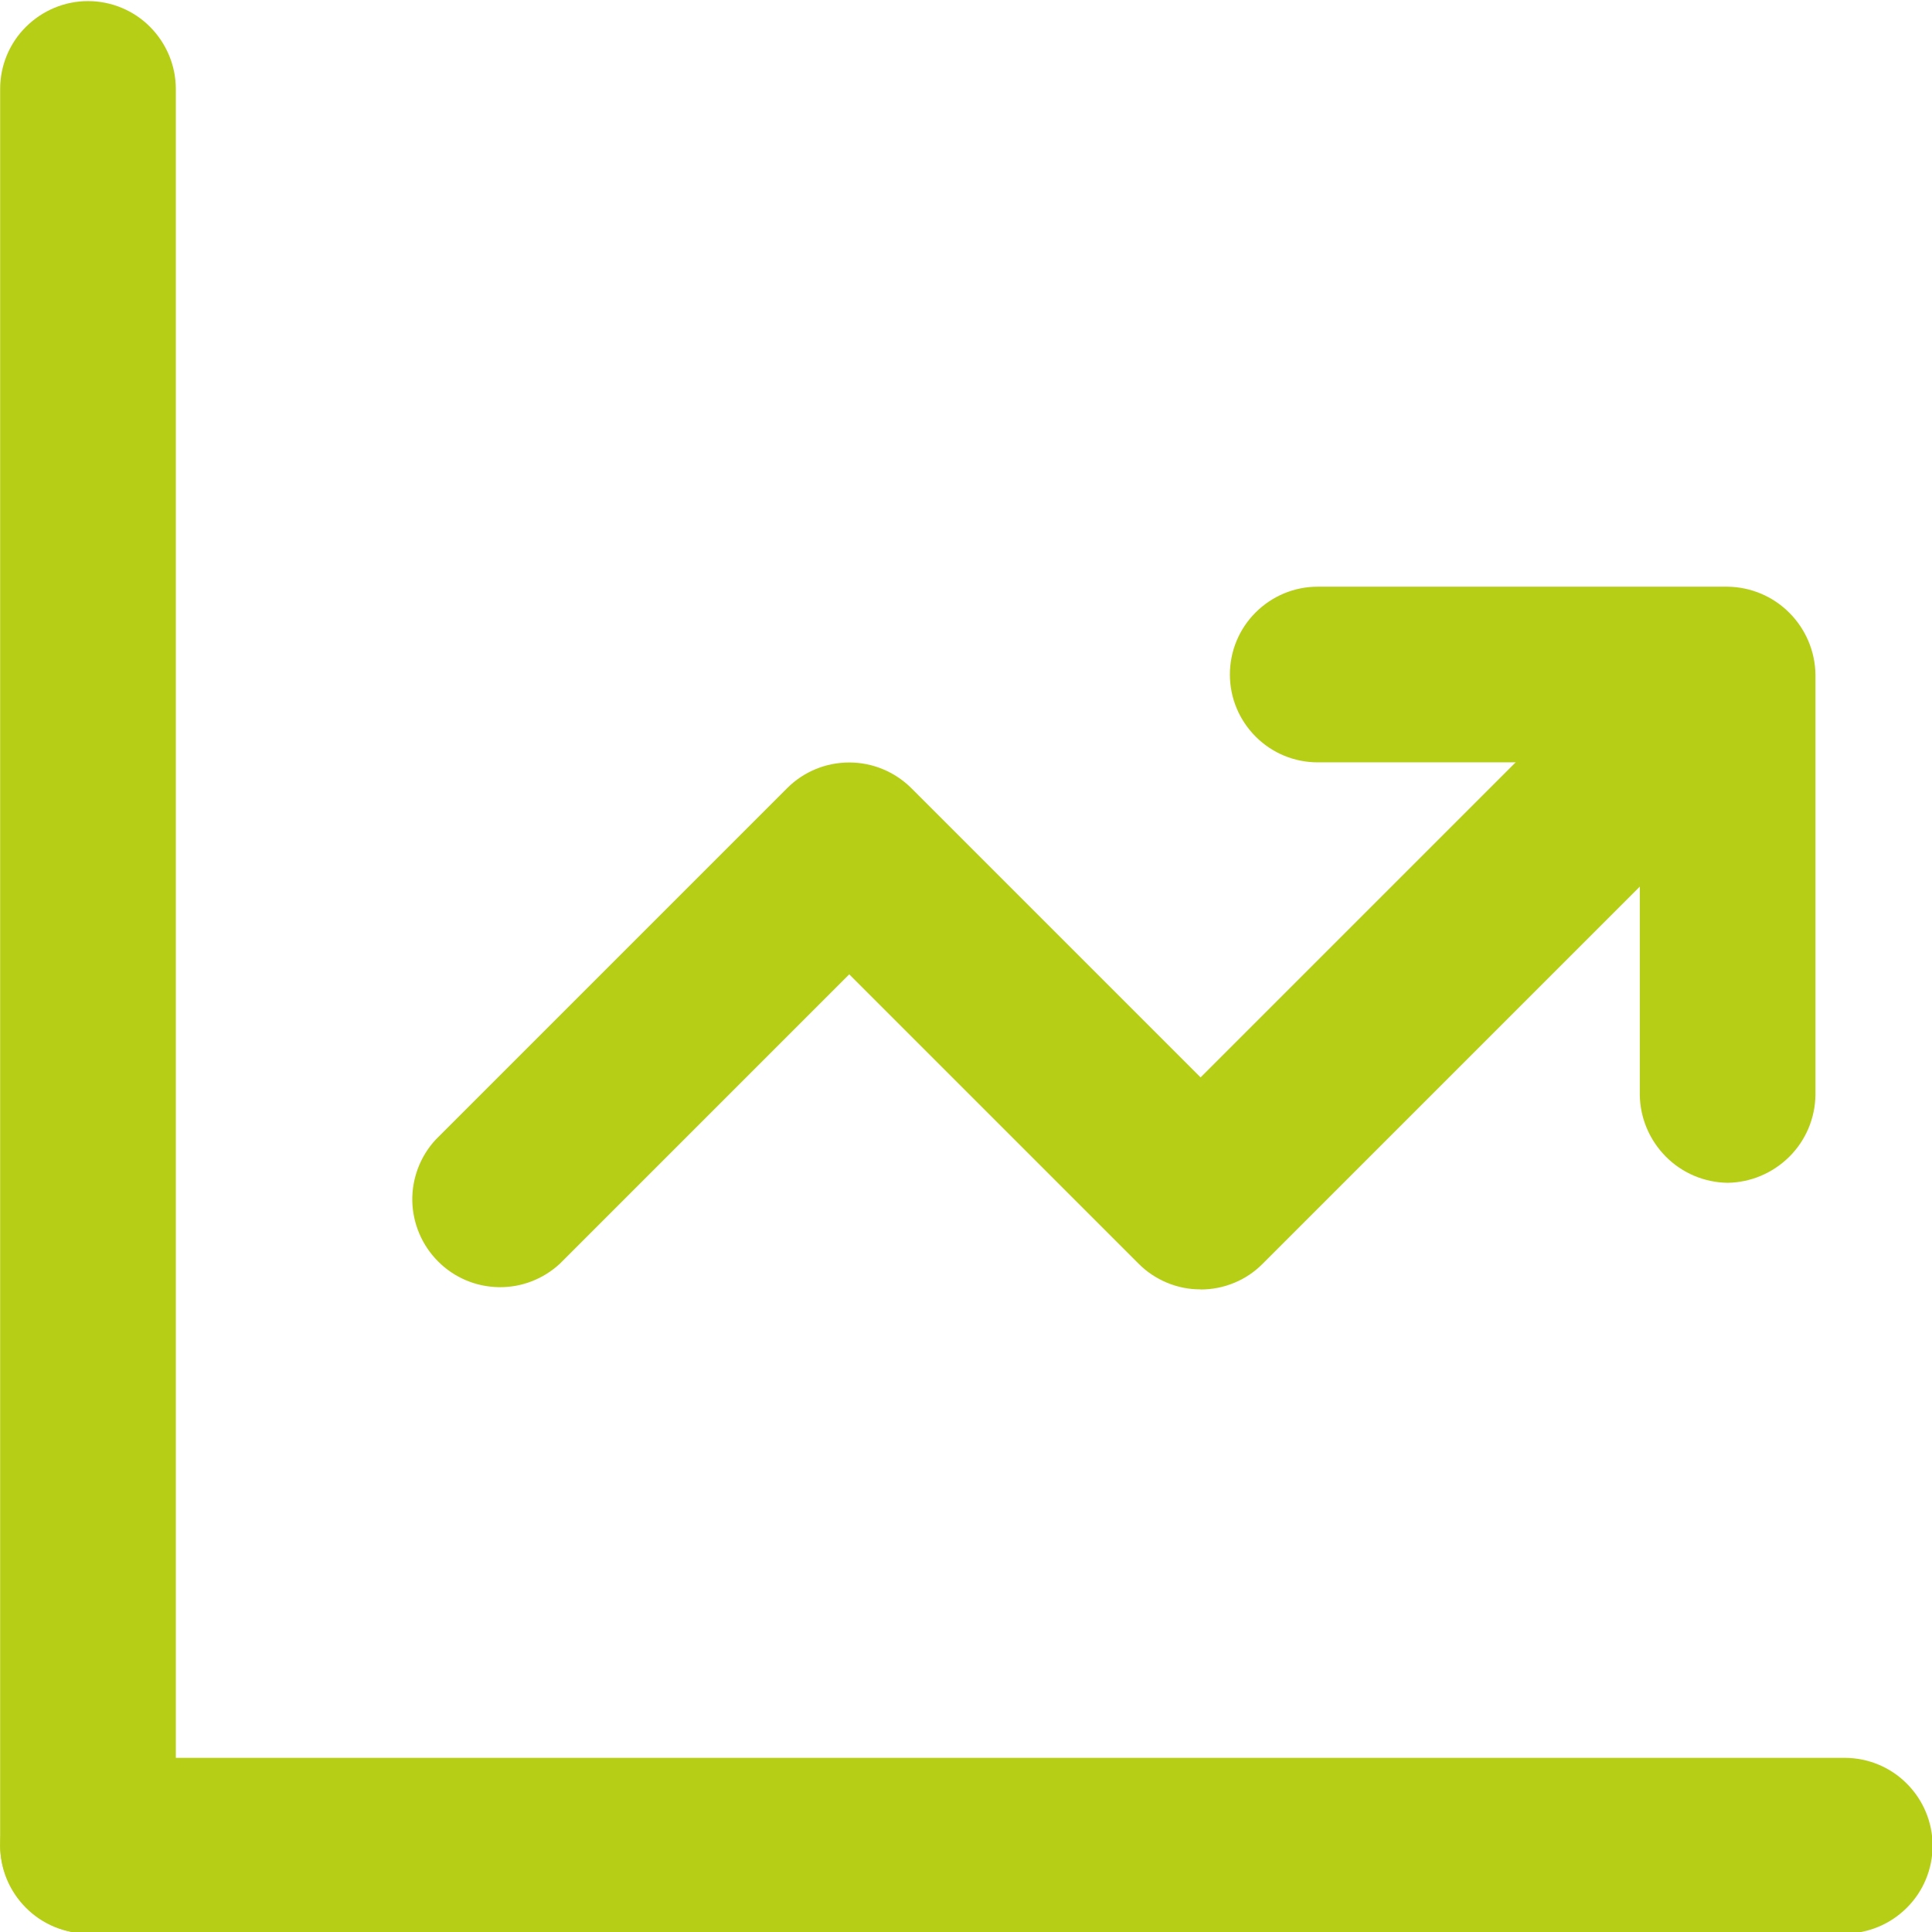<!-- Created with Inkscape (http://www.inkscape.org/) -->
<svg width="100" height="100" version="1.1" viewBox="0 0 26.46 26.46" xmlns="http://www.w3.org/2000/svg" xmlns:cc="http://creativecommons.org/ns#" xmlns:dc="http://purl.org/dc/elements/1.1/" xmlns:rdf="http://www.w3.org/1999/02/22-rdf-syntax-ns#"><g transform="translate(3.5e-7 -270.5)"><g transform="matrix(1.604 0 0 1.604 -6.013 264.5)" style="fill:none"><path d="m4.5 20.25c-0.198-0.003-0.387-0.082-0.527-0.223-0.14-0.14-0.22-0.329-0.223-0.527v-15c0-0.199 0.079-0.39 0.22-0.53s0.331-0.22 0.53-0.22 0.39 0.079 0.53 0.22 0.22 0.331 0.22 0.53v15c-0.003 0.198-0.082 0.387-0.223 0.527-0.14 0.14-0.329 0.22-0.527 0.223z" style="fill:#b7ce16"/><path d="m19.5 20.25h-15c-0.199 0-0.39-0.079-0.53-0.22-0.141-0.141-0.22-0.331-0.22-0.53s0.079-0.39 0.22-0.53c0.141-0.141 0.331-0.22 0.53-0.22h15c0.199 0 0.39 0.079 0.53 0.22 0.141 0.141 0.22 0.331 0.22 0.53s-0.079 0.39-0.22 0.53c-0.141 0.141-0.331 0.22-0.53 0.22z" style="fill:#b7ce16"/><path d="m14 14.75c-0.099 4e-4 -0.196-0.019-0.287-0.057-0.091-0.038-0.174-0.093-0.243-0.163l-2.47-2.47-2.47 2.47c-0.142 0.132-0.33 0.205-0.524 0.201-0.194-0.003-0.38-0.082-0.517-0.22-0.137-0.137-0.216-0.323-0.22-0.517-0.003-0.194 0.069-0.382 0.201-0.524l3-3c0.141-0.141 0.331-0.219 0.53-0.219 0.199 0 0.389 0.079 0.53 0.219l2.47 2.47 3.47-3.47c0.142-0.133 0.33-0.205 0.524-0.201 0.194 0.003 0.38 0.082 0.517 0.22 0.137 0.137 0.216 0.323 0.22 0.517 0.003 0.194-0.069 0.382-0.201 0.525l-4 4c-0.069 0.07-0.152 0.126-0.243 0.163-0.091 0.038-0.189 0.057-0.287 0.057z" style="fill:#b7ce16"/><path d="m18.5 13.84c-0.198-0.003-0.387-0.082-0.527-0.223s-0.22-0.329-0.223-0.527v-2.84h-2.75c-0.199 0-0.39-0.079-0.53-0.22-0.141-0.141-0.22-0.331-0.22-0.53s0.079-0.39 0.22-0.53c0.141-0.141 0.331-0.22 0.53-0.22h3.5c0.198 0.003 0.387 0.082 0.527 0.223 0.14 0.14 0.22 0.329 0.223 0.527v3.59c-0.003 0.198-0.082 0.387-0.223 0.527s-0.329 0.22-0.527 0.223z" style="fill:#b7ce16"/></g></g></svg>
